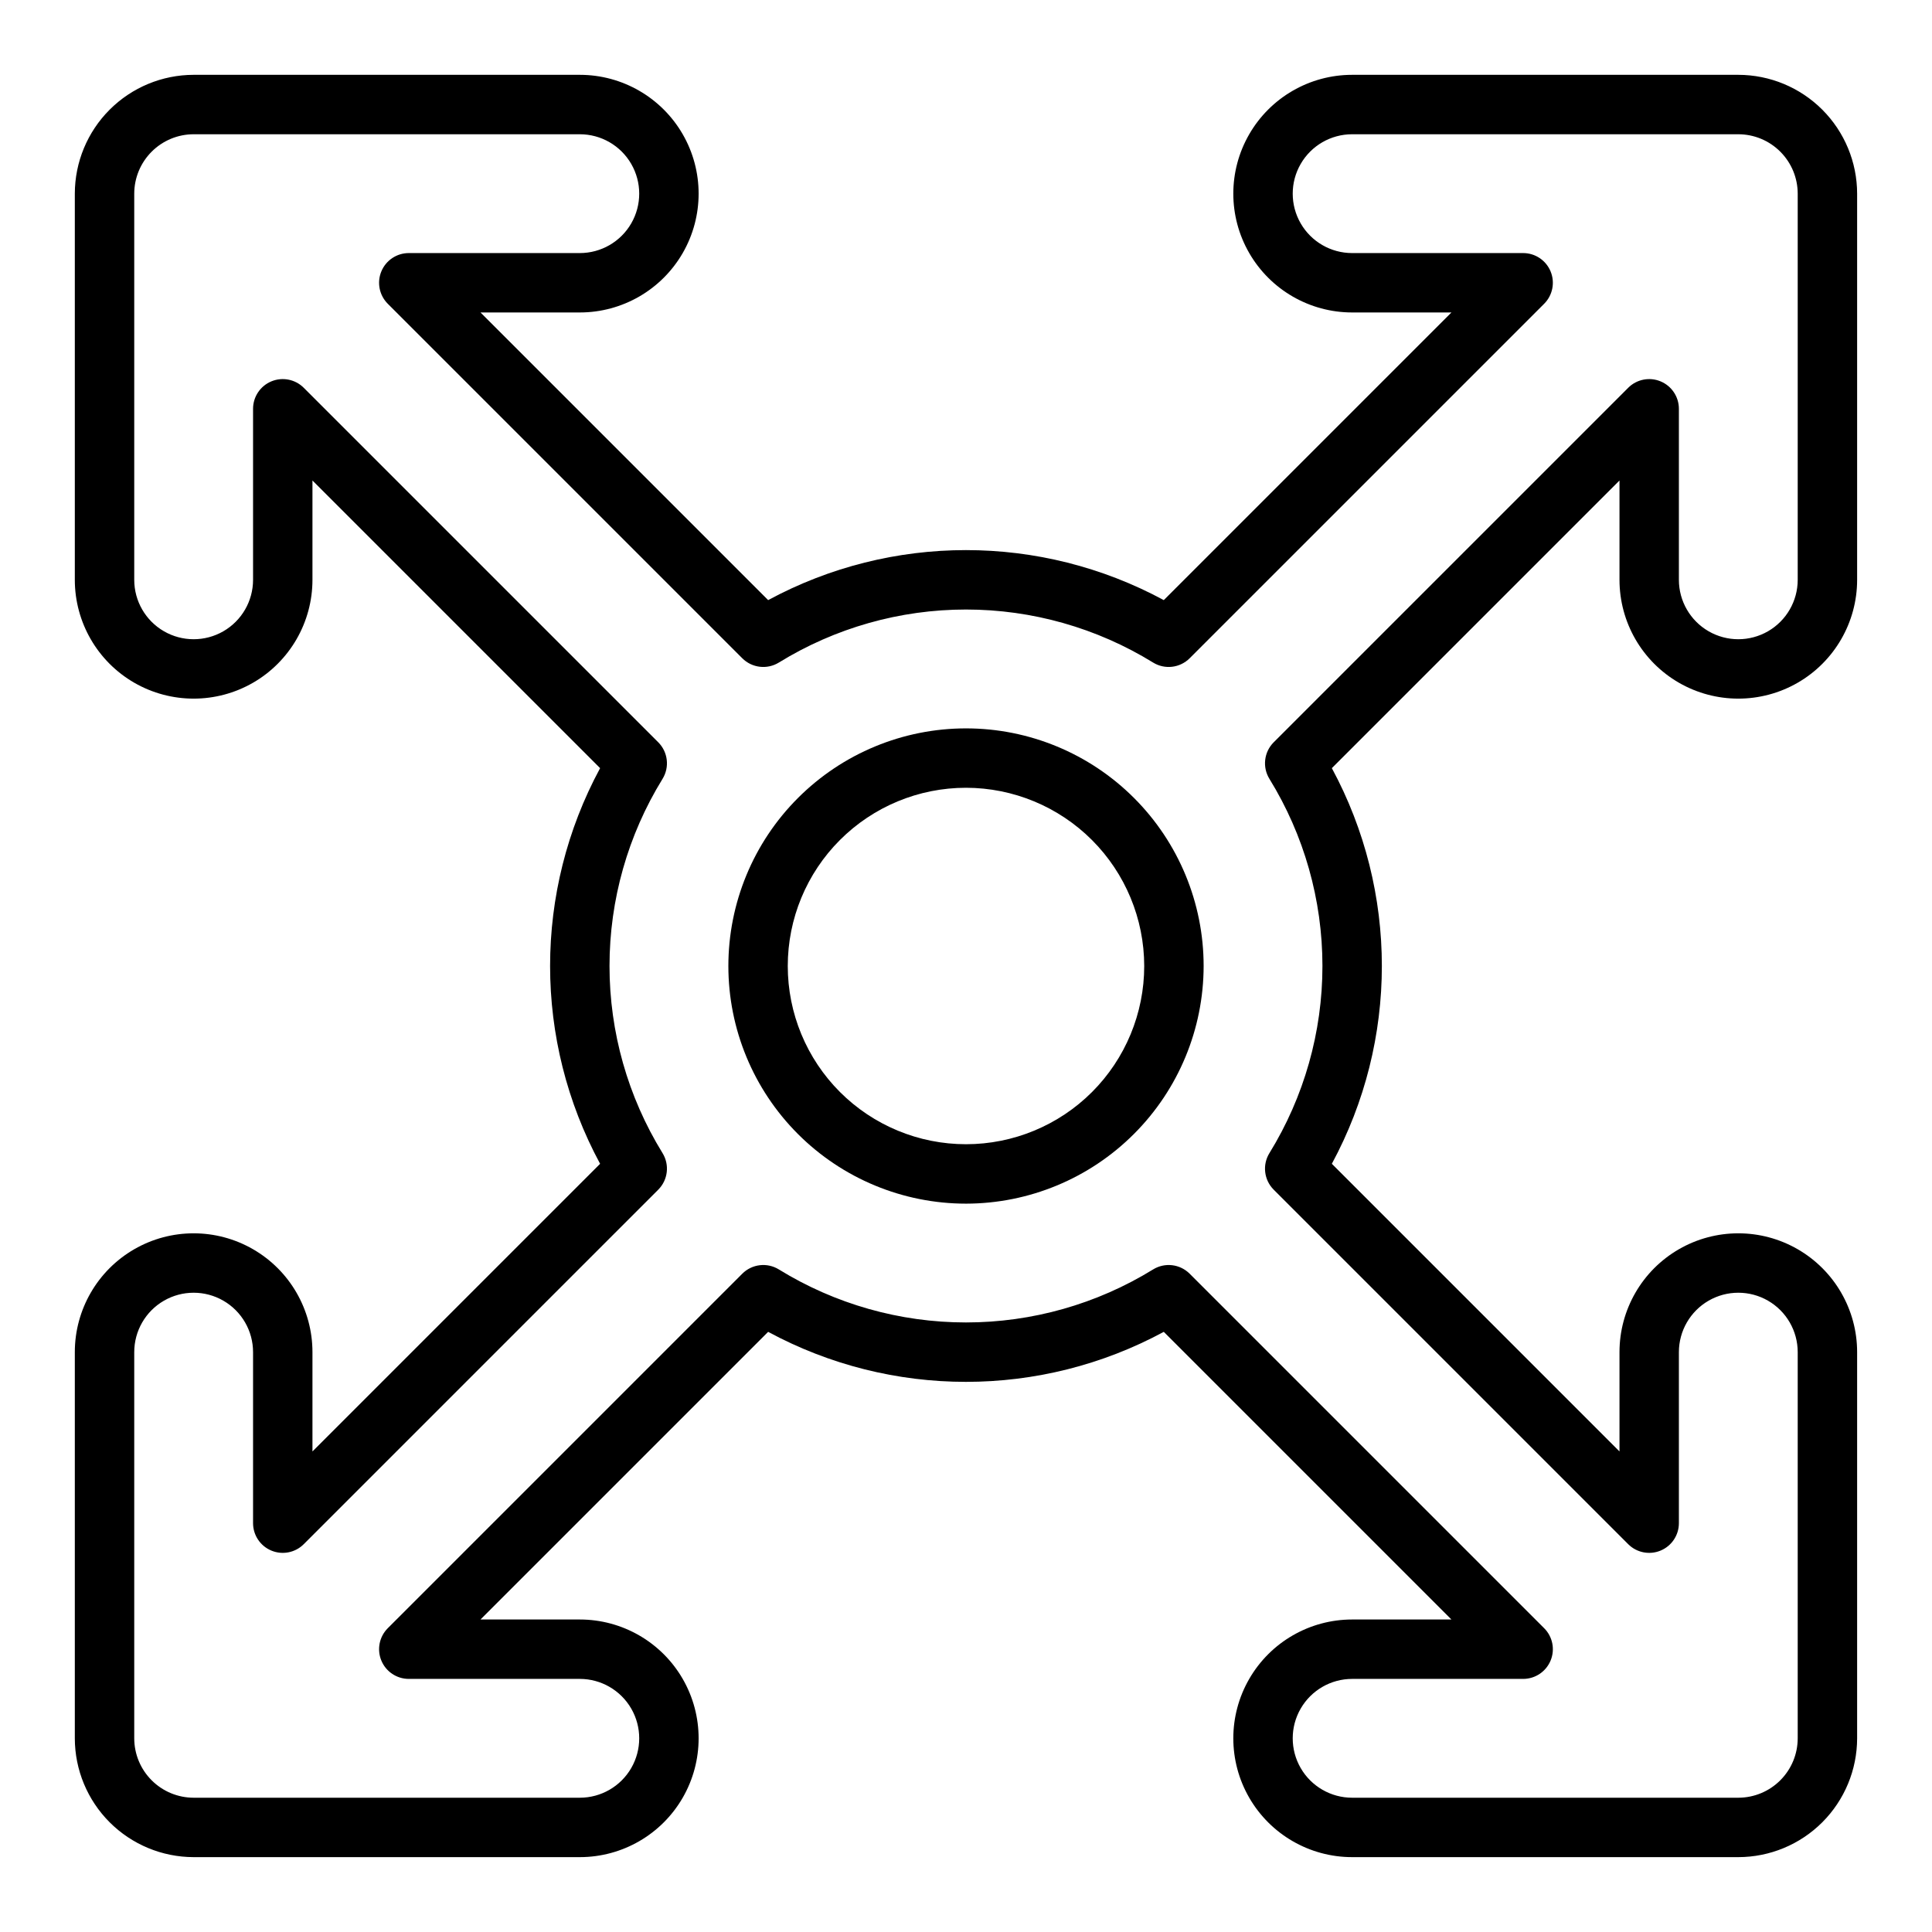 <?xml version="1.0" encoding="UTF-8"?>
<!-- Uploaded to: SVG Repo, www.svgrepo.com, Generator: SVG Repo Mixer Tools -->
<svg fill="#000000" width="800px" height="800px" version="1.1" viewBox="144 144 512 512" xmlns="http://www.w3.org/2000/svg">
 <g>
  <path d="m604.67 636.16h-102.34c-11.25 0-21.645-6.004-27.27-15.746-5.625-9.742-5.625-21.746 0-31.488 5.625-9.742 16.02-15.742 27.27-15.742h26.316l-76.23-76.23c-32.715 17.672-72.133 17.672-104.85 0l-76.23 76.23h26.32c11.246 0 21.645 6 27.27 15.742 5.621 9.742 5.621 21.746 0 31.488-5.625 9.742-16.023 15.746-27.27 15.746h-102.34c-8.348-0.012-16.352-3.332-22.254-9.234-5.902-5.902-9.223-13.906-9.234-22.254v-102.34c0-11.25 6.004-21.645 15.746-27.27 9.742-5.625 21.746-5.625 31.488 0 9.742 5.625 15.742 16.02 15.742 27.27v26.316l76.23-76.23c-17.672-32.715-17.672-72.133 0-104.85l-76.23-76.23v26.32c0 11.246-6 21.645-15.742 27.27-9.742 5.621-21.746 5.621-31.488 0-9.742-5.625-15.746-16.023-15.746-27.27v-102.34c0.012-8.348 3.332-16.352 9.234-22.254 5.902-5.902 13.906-9.223 22.254-9.234h102.34c11.246 0 21.645 6.004 27.27 15.746 5.621 9.742 5.621 21.746 0 31.488-5.625 9.742-16.023 15.742-27.27 15.742h-26.32l76.23 76.23c32.715-17.672 72.133-17.672 104.85 0l76.23-76.23h-26.316c-11.25 0-21.645-6-27.27-15.742-5.625-9.742-5.625-21.746 0-31.488 5.625-9.742 16.02-15.746 27.27-15.746h102.34c8.348 0.012 16.352 3.332 22.254 9.234 5.902 5.902 9.223 13.906 9.234 22.254v102.34c0 11.246-6.004 21.645-15.746 27.27-9.742 5.621-21.746 5.621-31.488 0-9.742-5.625-15.742-16.023-15.742-27.27v-26.32l-76.23 76.23c17.672 32.715 17.672 72.133 0 104.85l76.23 76.23v-26.316c0-11.25 6-21.645 15.742-27.27 9.742-5.625 21.746-5.625 31.488 0 9.742 5.625 15.746 16.02 15.746 27.27v102.34c-0.012 8.348-3.332 16.352-9.234 22.254-5.902 5.902-13.906 9.223-22.254 9.234zm-102.34-47.234c-5.625 0-10.824 3.004-13.637 7.875-2.812 4.871-2.812 10.871 0 15.742 2.812 4.871 8.012 7.871 13.637 7.871h102.34c4.172-0.004 8.176-1.664 11.125-4.617 2.953-2.949 4.613-6.953 4.617-11.125v-102.34c0-5.625-3-10.824-7.871-13.637-4.871-2.812-10.871-2.812-15.742 0-4.871 2.812-7.875 8.012-7.875 13.637v45.32c0 3.184-1.918 6.055-4.859 7.273s-6.328 0.547-8.578-1.707l-93.941-93.941c-2.582-2.582-3.051-6.598-1.129-9.703 9.184-14.906 14.043-32.07 14.043-49.578s-4.859-34.672-14.043-49.578c-1.922-3.106-1.453-7.125 1.129-9.707l93.941-93.941c2.25-2.25 5.637-2.926 8.578-1.707s4.859 4.09 4.859 7.273v45.324c0 5.621 3.004 10.82 7.875 13.633 4.871 2.812 10.871 2.812 15.742 0 4.871-2.812 7.871-8.012 7.871-13.633v-102.34c-0.004-4.172-1.664-8.176-4.617-11.125-2.949-2.953-6.953-4.613-11.125-4.617h-102.34c-5.625 0-10.824 3-13.637 7.871s-2.812 10.875 0 15.746c2.812 4.871 8.012 7.871 13.637 7.871h45.32c3.184 0 6.055 1.918 7.273 4.859 1.219 2.941 0.543 6.328-1.707 8.578l-93.941 93.941c-2.582 2.582-6.598 3.051-9.703 1.133-14.906-9.184-32.07-14.047-49.578-14.047s-34.672 4.863-49.578 14.047c-3.106 1.918-7.125 1.449-9.707-1.133l-93.941-93.941c-2.25-2.25-2.926-5.637-1.707-8.578 1.219-2.941 4.09-4.859 7.273-4.859h45.324c5.621 0 10.82-3 13.633-7.871 2.812-4.871 2.812-10.875 0-15.746s-8.012-7.871-13.633-7.871h-102.34c-4.172 0.004-8.176 1.664-11.125 4.617-2.953 2.949-4.613 6.953-4.617 11.125v102.34c0 5.621 3 10.82 7.871 13.633s10.875 2.812 15.746 0c4.871-2.812 7.871-8.012 7.871-13.633v-45.324c0-3.184 1.918-6.055 4.859-7.273 2.941-1.219 6.328-0.543 8.578 1.707l93.941 93.941c2.582 2.582 3.051 6.602 1.133 9.707-9.184 14.906-14.047 32.07-14.047 49.578s4.863 34.672 14.047 49.578c1.918 3.106 1.449 7.121-1.133 9.703l-93.941 93.941c-2.25 2.254-5.637 2.926-8.578 1.707-2.941-1.219-4.859-4.09-4.859-7.273v-45.32c0-5.625-3-10.824-7.871-13.637-4.871-2.812-10.875-2.812-15.746 0s-7.871 8.012-7.871 13.637v102.34c0.004 4.172 1.664 8.176 4.617 11.125 2.949 2.953 6.953 4.613 11.125 4.617h102.34c5.621 0 10.82-3 13.633-7.871 2.812-4.871 2.812-10.871 0-15.742-2.812-4.871-8.012-7.875-13.633-7.875h-45.324c-3.184 0-6.055-1.918-7.273-4.859s-0.543-6.328 1.707-8.578l93.941-93.941c2.582-2.582 6.602-3.051 9.707-1.129 14.906 9.184 32.07 14.043 49.578 14.043s34.672-4.859 49.578-14.043c3.106-1.922 7.121-1.453 9.703 1.129l93.941 93.941c2.254 2.25 2.926 5.637 1.707 8.578s-4.09 4.859-7.273 4.859z"/>
  <path d="m400 462.98c-16.703 0-32.723-6.637-44.531-18.445-11.812-11.812-18.445-27.832-18.445-44.531 0-16.703 6.633-32.723 18.445-44.531 11.809-11.812 27.828-18.445 44.531-18.445 16.699 0 32.719 6.633 44.531 18.445 11.809 11.809 18.445 27.828 18.445 44.531-0.02 16.695-6.66 32.703-18.469 44.508-11.805 11.809-27.812 18.449-44.508 18.469zm0-110.21v-0.004c-12.527 0-24.543 4.977-33.398 13.836-8.859 8.855-13.836 20.871-13.836 33.398 0 12.523 4.977 24.539 13.836 33.398 8.855 8.855 20.871 13.832 33.398 13.832 12.523 0 24.539-4.977 33.398-13.832 8.855-8.859 13.832-20.875 13.832-33.398-0.016-12.523-4.996-24.527-13.848-33.383-8.855-8.855-20.863-13.836-33.383-13.852z"/>
 </g>
</svg>